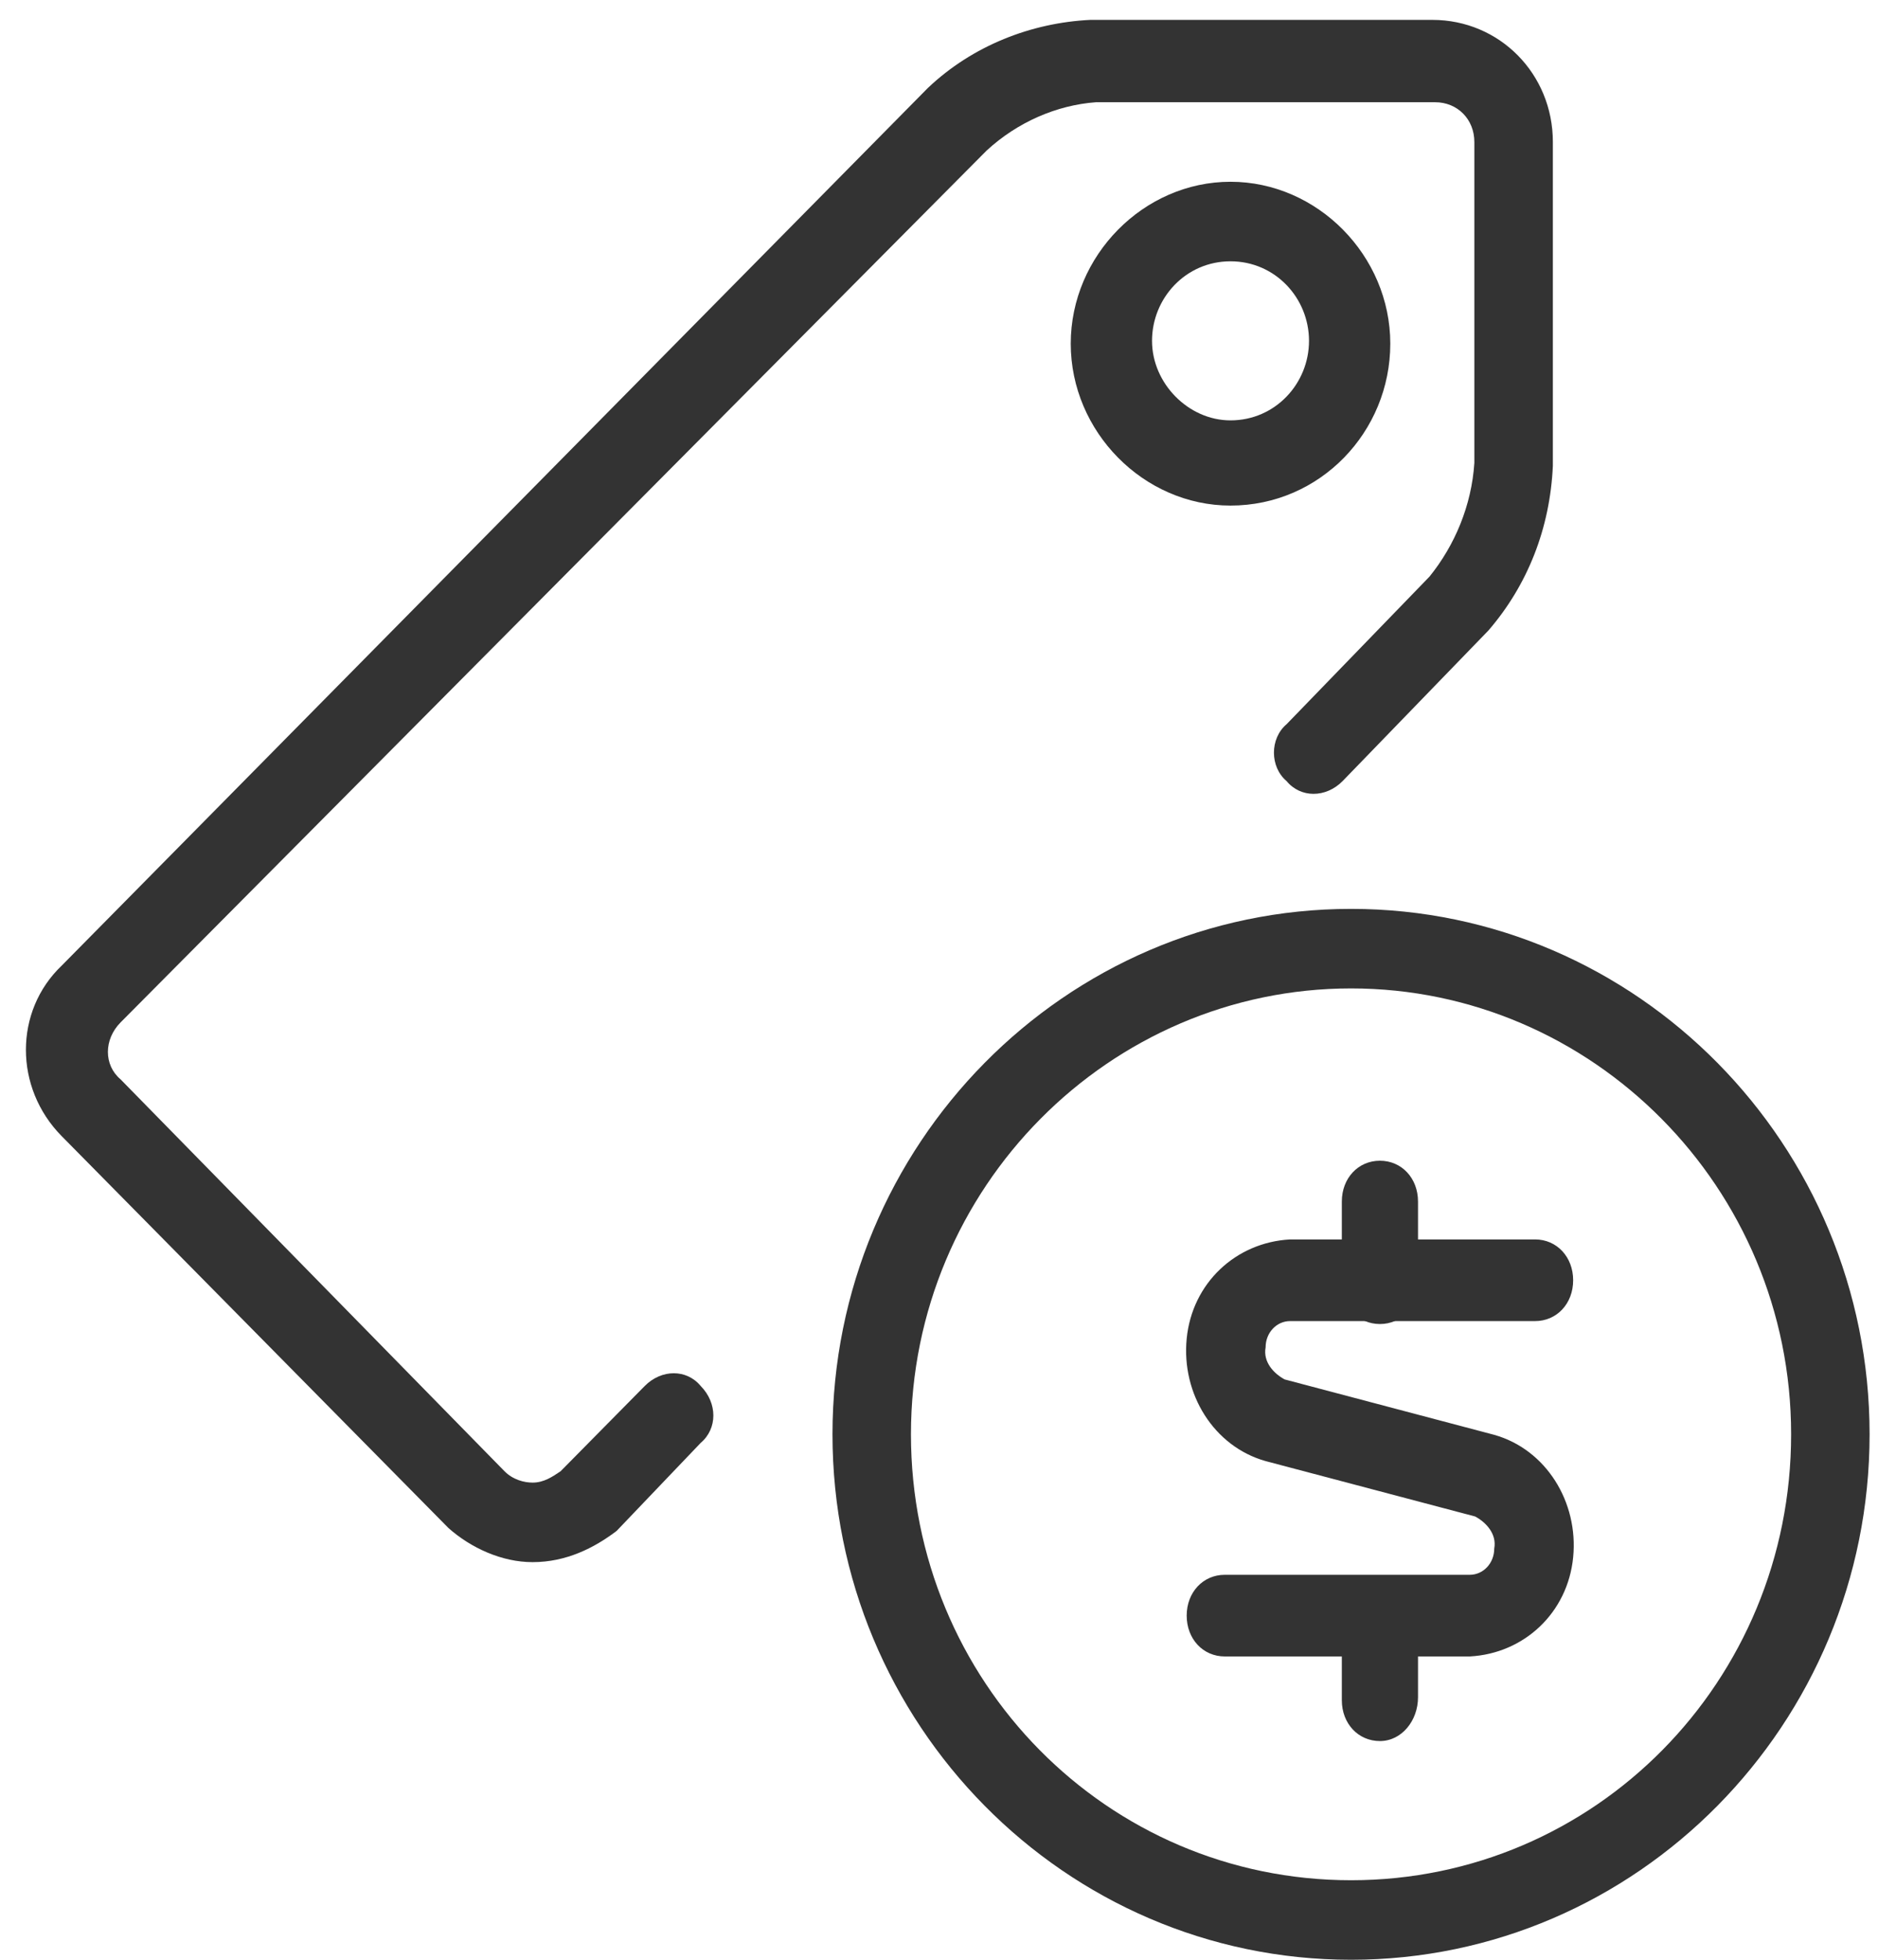 <?xml version="1.0" encoding="UTF-8"?>
<svg width="46px" height="48px" viewBox="0 0 46 48" version="1.1" xmlns="http://www.w3.org/2000/svg" xmlns:xlink="http://www.w3.org/1999/xlink">
    <!-- Generator: Sketch 64 (93537) - https://sketch.com -->
    <title>dynamic pricing</title>
    <desc>Created with Sketch.</desc>
    <g id="Ecommerce" stroke="none" stroke-width="1" fill="none" fill-rule="evenodd">
        <g id="1440_FD_Ecomm-1" transform="translate(-974, -2855)" fill="#333333" fill-rule="nonzero">
            <g id="Group-3" transform="translate(0, 2024)">
                <g id="dynamic-pricing" transform="translate(974, 831)">
                    <g id="Group" transform="translate(29, 28)">
                        <path d="M1,12.571 C0.467,12.571 0.067,12.143 0.067,11.571 C0.067,11 0.467,10.571 1,10.571 L7,10.571 C7.333,10.571 7.6,10.286 7.6,9.929 C7.667,9.571 7.4,9.286 7.133,9.143 L2,7.786 C0.733,7.429 -0.067,6.143 0.067,4.786 C0.2,3.429 1.267,2.429 2.6,2.357 L8.6,2.357 C9.133,2.357 9.533,2.786 9.533,3.357 C9.533,3.929 9.133,4.357 8.6,4.357 L2.6,4.357 C2.267,4.357 2,4.643 2,5 C1.933,5.357 2.2,5.643 2.467,5.786 L7.6,7.143 C8.867,7.5 9.667,8.786 9.533,10.143 C9.4,11.5 8.333,12.5 7,12.571 L1,12.571 L1,12.571 Z" id="Path"></path>
                        <path d="M4.8,4.429 C4.267,4.429 3.867,4 3.867,3.429 L3.867,1.429 C3.867,0.857 4.267,0.429 4.8,0.429 C5.333,0.429 5.733,0.857 5.733,1.429 L5.733,3.429 C5.733,4 5.333,4.429 4.8,4.429 Z" id="Path"></path>
                        <path d="M4.8,14.643 C4.267,14.643 3.867,14.214 3.867,13.643 L3.867,11.643 C3.867,11.071 4.267,10.643 4.8,10.643 C5.333,10.643 5.733,11.071 5.733,11.643 L5.733,13.571 C5.733,14.143 5.333,14.643 4.8,14.643 Z" id="Path"></path>
                    </g>
                    <g id="Interface-Essential__x2F__Tags_x2F_Bookmarks__x2F__tags-cash">
                        <g id="Group_938">
                            <g id="tags-cash">
                                <path d="M13.045,38.261 C12.29,38.261 11.534,37.913 10.985,37.426 L1.51,27.826 C0.343,26.643 0.343,24.765 1.51,23.652 L22.725,2.157 C23.824,1.113 25.266,0.557 26.707,0.487 L35.084,0.487 C36.731,0.487 38.036,1.809 38.036,3.478 L38.036,11.409 C37.967,12.939 37.418,14.33 36.457,15.443 L32.887,19.13 C32.475,19.548 31.857,19.548 31.513,19.13 C31.101,18.783 31.101,18.087 31.513,17.739 L35.015,14.122 C35.633,13.357 36.045,12.383 36.113,11.339 L36.113,3.478 C36.113,2.922 35.701,2.504 35.152,2.504 L26.845,2.504 C25.884,2.574 24.922,2.991 24.167,3.687 L2.952,25.043 C2.54,25.461 2.54,26.087 2.952,26.435 L12.358,36.035 C12.564,36.243 12.839,36.313 13.045,36.313 C13.319,36.313 13.525,36.174 13.731,36.035 L15.791,33.948 C16.203,33.53 16.821,33.53 17.164,33.948 C17.576,34.365 17.576,34.991 17.164,35.339 L15.104,37.496 C14.555,37.913 13.869,38.261 13.045,38.261 C13.045,38.261 13.045,38.261 13.045,38.261 Z" id="Path"></path>
                                <path d="M30.14,12.383 C28.012,12.383 26.227,10.574 26.227,8.417 C26.227,6.261 28.012,4.452 30.14,4.452 C32.269,4.452 34.054,6.261 34.054,8.417 C34.054,10.574 32.337,12.383 30.14,12.383 Z M30.14,6.4 C29.042,6.4 28.218,7.304 28.218,8.348 C28.218,9.391 29.11,10.296 30.14,10.296 C31.239,10.296 32.063,9.391 32.063,8.348 C32.063,7.304 31.239,6.4 30.14,6.4 Z" id="Shape"></path>
                                <path d="M33.093,48 C26.09,48 20.391,42.226 20.391,35.13 C20.391,28.035 26.09,22.261 33.093,22.261 C40.096,22.261 45.794,28.035 45.794,35.13 C45.794,42.226 40.096,48 33.093,48 Z M33.093,24.209 C27.188,24.209 22.313,29.078 22.313,35.13 C22.313,41.183 27.119,46.052 33.093,46.052 C39.066,46.052 43.872,41.183 43.872,35.13 C43.872,29.078 38.997,24.209 33.093,24.209 Z" id="Shape"></path>
                            </g>
                        </g>
                    </g>
                </g>
            </g>
        </g>
    </g>
</svg>